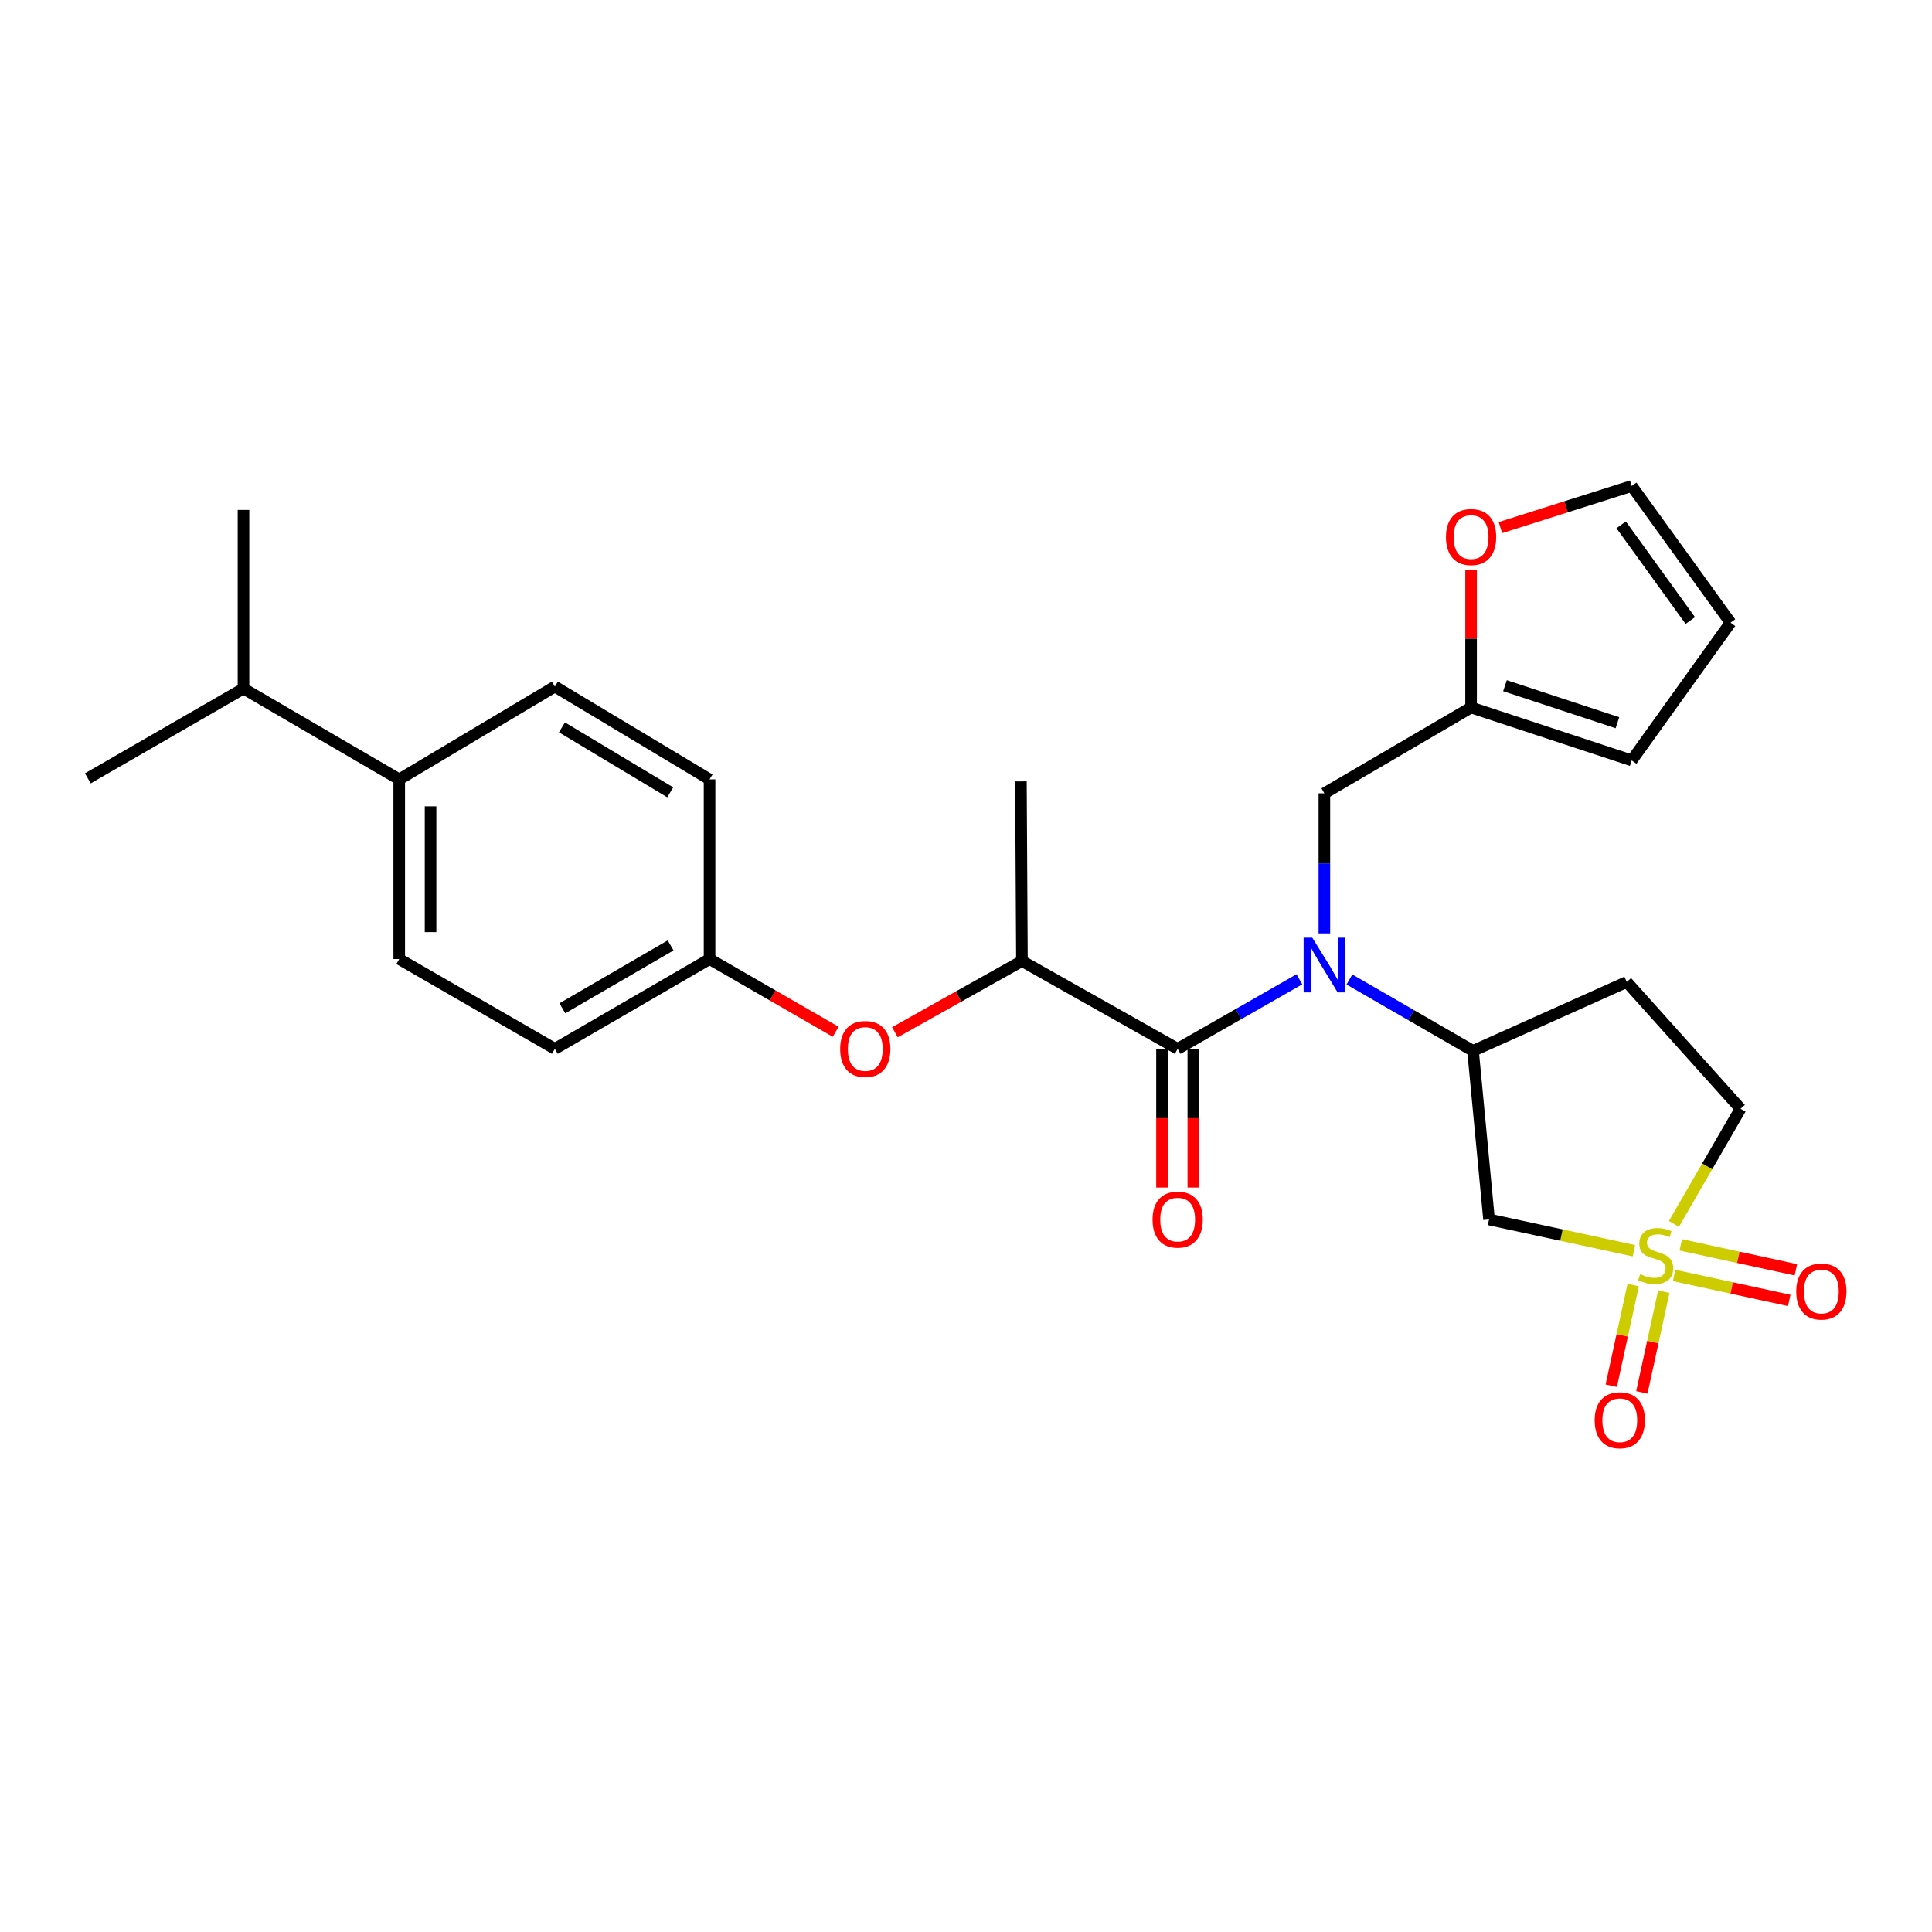 <?xml version='1.0' encoding='iso-8859-1'?>
<svg version='1.1' baseProfile='full'
              xmlns='http://www.w3.org/2000/svg'
                      xmlns:rdkit='http://www.rdkit.org/xml'
                      xmlns:xlink='http://www.w3.org/1999/xlink'
                  xml:space='preserve'
width='1000px' height='1000px' viewBox='0 0 1000 1000'>
<!-- END OF HEADER -->
<rect style='opacity:1.0;fill:#FFFFFF;stroke:none' width='1000' height='1000' x='0' y='0'> </rect>
<path class='bond-2' d='M 845.689,647.366 L 808.207,639.278' style='fill:none;fill-rule:evenodd;stroke:#CCCC00;stroke-width:6px;stroke-linecap:butt;stroke-linejoin:miter;stroke-opacity:1' />
<path class='bond-2' d='M 808.207,639.278 L 770.725,631.189' style='fill:none;fill-rule:evenodd;stroke:#000000;stroke-width:6px;stroke-linecap:butt;stroke-linejoin:miter;stroke-opacity:1' />
<path class='bond-7' d='M 866.529,660.171 L 896.317,666.633' style='fill:none;fill-rule:evenodd;stroke:#CCCC00;stroke-width:6px;stroke-linecap:butt;stroke-linejoin:miter;stroke-opacity:1' />
<path class='bond-7' d='M 896.317,666.633 L 926.105,673.095' style='fill:none;fill-rule:evenodd;stroke:#FF0000;stroke-width:6px;stroke-linecap:butt;stroke-linejoin:miter;stroke-opacity:1' />
<path class='bond-7' d='M 869.967,644.324 L 899.755,650.786' style='fill:none;fill-rule:evenodd;stroke:#CCCC00;stroke-width:6px;stroke-linecap:butt;stroke-linejoin:miter;stroke-opacity:1' />
<path class='bond-7' d='M 899.755,650.786 L 929.543,657.248' style='fill:none;fill-rule:evenodd;stroke:#FF0000;stroke-width:6px;stroke-linecap:butt;stroke-linejoin:miter;stroke-opacity:1' />
<path class='bond-8' d='M 845.335,665.136 L 839.656,691.194' style='fill:none;fill-rule:evenodd;stroke:#CCCC00;stroke-width:6px;stroke-linecap:butt;stroke-linejoin:miter;stroke-opacity:1' />
<path class='bond-8' d='M 839.656,691.194 L 833.977,717.252' style='fill:none;fill-rule:evenodd;stroke:#FF0000;stroke-width:6px;stroke-linecap:butt;stroke-linejoin:miter;stroke-opacity:1' />
<path class='bond-8' d='M 861.179,668.589 L 855.5,694.647' style='fill:none;fill-rule:evenodd;stroke:#CCCC00;stroke-width:6px;stroke-linecap:butt;stroke-linejoin:miter;stroke-opacity:1' />
<path class='bond-8' d='M 855.5,694.647 L 849.821,720.705' style='fill:none;fill-rule:evenodd;stroke:#FF0000;stroke-width:6px;stroke-linecap:butt;stroke-linejoin:miter;stroke-opacity:1' />
<path class='bond-11' d='M 866.41,633.489 L 883.651,603.682' style='fill:none;fill-rule:evenodd;stroke:#CCCC00;stroke-width:6px;stroke-linecap:butt;stroke-linejoin:miter;stroke-opacity:1' />
<path class='bond-11' d='M 883.651,603.682 L 900.892,573.876' style='fill:none;fill-rule:evenodd;stroke:#000000;stroke-width:6px;stroke-linecap:butt;stroke-linejoin:miter;stroke-opacity:1' />
<path class='bond-0' d='M 698.454,506.975 L 730.445,525.448' style='fill:none;fill-rule:evenodd;stroke:#0000FF;stroke-width:6px;stroke-linecap:butt;stroke-linejoin:miter;stroke-opacity:1' />
<path class='bond-0' d='M 730.445,525.448 L 762.436,543.921' style='fill:none;fill-rule:evenodd;stroke:#000000;stroke-width:6px;stroke-linecap:butt;stroke-linejoin:miter;stroke-opacity:1' />
<path class='bond-1' d='M 672.566,506.876 L 641.062,524.876' style='fill:none;fill-rule:evenodd;stroke:#0000FF;stroke-width:6px;stroke-linecap:butt;stroke-linejoin:miter;stroke-opacity:1' />
<path class='bond-1' d='M 641.062,524.876 L 609.557,542.876' style='fill:none;fill-rule:evenodd;stroke:#000000;stroke-width:6px;stroke-linecap:butt;stroke-linejoin:miter;stroke-opacity:1' />
<path class='bond-6' d='M 685.492,483.109 L 685.492,446.868' style='fill:none;fill-rule:evenodd;stroke:#0000FF;stroke-width:6px;stroke-linecap:butt;stroke-linejoin:miter;stroke-opacity:1' />
<path class='bond-6' d='M 685.492,446.868 L 685.492,410.627' style='fill:none;fill-rule:evenodd;stroke:#000000;stroke-width:6px;stroke-linecap:butt;stroke-linejoin:miter;stroke-opacity:1' />
<path class='bond-4' d='M 609.557,542.876 L 528.956,497.418' style='fill:none;fill-rule:evenodd;stroke:#000000;stroke-width:6px;stroke-linecap:butt;stroke-linejoin:miter;stroke-opacity:1' />
<path class='bond-13' d='M 601.45,542.876 L 601.45,578.769' style='fill:none;fill-rule:evenodd;stroke:#000000;stroke-width:6px;stroke-linecap:butt;stroke-linejoin:miter;stroke-opacity:1' />
<path class='bond-13' d='M 601.45,578.769 L 601.45,614.662' style='fill:none;fill-rule:evenodd;stroke:#FF0000;stroke-width:6px;stroke-linecap:butt;stroke-linejoin:miter;stroke-opacity:1' />
<path class='bond-13' d='M 617.665,542.876 L 617.665,578.769' style='fill:none;fill-rule:evenodd;stroke:#000000;stroke-width:6px;stroke-linecap:butt;stroke-linejoin:miter;stroke-opacity:1' />
<path class='bond-13' d='M 617.665,578.769 L 617.665,614.662' style='fill:none;fill-rule:evenodd;stroke:#FF0000;stroke-width:6px;stroke-linecap:butt;stroke-linejoin:miter;stroke-opacity:1' />
<path class='bond-3' d='M 770.725,631.189 L 762.436,543.921' style='fill:none;fill-rule:evenodd;stroke:#000000;stroke-width:6px;stroke-linecap:butt;stroke-linejoin:miter;stroke-opacity:1' />
<path class='bond-27' d='M 762.436,543.921 L 842.002,508.256' style='fill:none;fill-rule:evenodd;stroke:#000000;stroke-width:6px;stroke-linecap:butt;stroke-linejoin:miter;stroke-opacity:1' />
<path class='bond-10' d='M 528.956,497.418 L 496.074,515.852' style='fill:none;fill-rule:evenodd;stroke:#000000;stroke-width:6px;stroke-linecap:butt;stroke-linejoin:miter;stroke-opacity:1' />
<path class='bond-10' d='M 496.074,515.852 L 463.192,534.286' style='fill:none;fill-rule:evenodd;stroke:#FF0000;stroke-width:6px;stroke-linecap:butt;stroke-linejoin:miter;stroke-opacity:1' />
<path class='bond-24' d='M 528.956,497.418 L 528.424,404.447' style='fill:none;fill-rule:evenodd;stroke:#000000;stroke-width:6px;stroke-linecap:butt;stroke-linejoin:miter;stroke-opacity:1' />
<path class='bond-5' d='M 761.428,366.205 L 685.492,410.627' style='fill:none;fill-rule:evenodd;stroke:#000000;stroke-width:6px;stroke-linecap:butt;stroke-linejoin:miter;stroke-opacity:1' />
<path class='bond-12' d='M 761.428,366.205 L 761.428,330.533' style='fill:none;fill-rule:evenodd;stroke:#000000;stroke-width:6px;stroke-linecap:butt;stroke-linejoin:miter;stroke-opacity:1' />
<path class='bond-12' d='M 761.428,330.533 L 761.428,294.86' style='fill:none;fill-rule:evenodd;stroke:#FF0000;stroke-width:6px;stroke-linecap:butt;stroke-linejoin:miter;stroke-opacity:1' />
<path class='bond-15' d='M 761.428,366.205 L 844.579,393.592' style='fill:none;fill-rule:evenodd;stroke:#000000;stroke-width:6px;stroke-linecap:butt;stroke-linejoin:miter;stroke-opacity:1' />
<path class='bond-15' d='M 778.973,354.911 L 837.179,374.082' style='fill:none;fill-rule:evenodd;stroke:#000000;stroke-width:6px;stroke-linecap:butt;stroke-linejoin:miter;stroke-opacity:1' />
<path class='bond-9' d='M 842.002,508.256 L 900.892,573.876' style='fill:none;fill-rule:evenodd;stroke:#000000;stroke-width:6px;stroke-linecap:butt;stroke-linejoin:miter;stroke-opacity:1' />
<path class='bond-20' d='M 432.542,534.039 L 399.904,515.22' style='fill:none;fill-rule:evenodd;stroke:#FF0000;stroke-width:6px;stroke-linecap:butt;stroke-linejoin:miter;stroke-opacity:1' />
<path class='bond-20' d='M 399.904,515.22 L 367.266,496.4' style='fill:none;fill-rule:evenodd;stroke:#000000;stroke-width:6px;stroke-linecap:butt;stroke-linejoin:miter;stroke-opacity:1' />
<path class='bond-16' d='M 776.608,273.081 L 810.593,262.311' style='fill:none;fill-rule:evenodd;stroke:#FF0000;stroke-width:6px;stroke-linecap:butt;stroke-linejoin:miter;stroke-opacity:1' />
<path class='bond-16' d='M 810.593,262.311 L 844.579,251.541' style='fill:none;fill-rule:evenodd;stroke:#000000;stroke-width:6px;stroke-linecap:butt;stroke-linejoin:miter;stroke-opacity:1' />
<path class='bond-14' d='M 206.64,403.411 L 206.64,496.4' style='fill:none;fill-rule:evenodd;stroke:#000000;stroke-width:6px;stroke-linecap:butt;stroke-linejoin:miter;stroke-opacity:1' />
<path class='bond-14' d='M 222.855,417.36 L 222.855,482.452' style='fill:none;fill-rule:evenodd;stroke:#000000;stroke-width:6px;stroke-linecap:butt;stroke-linejoin:miter;stroke-opacity:1' />
<path class='bond-21' d='M 206.64,403.411 L 126.038,356.404' style='fill:none;fill-rule:evenodd;stroke:#000000;stroke-width:6px;stroke-linecap:butt;stroke-linejoin:miter;stroke-opacity:1' />
<path class='bond-29' d='M 206.64,403.411 L 287.196,355.368' style='fill:none;fill-rule:evenodd;stroke:#000000;stroke-width:6px;stroke-linecap:butt;stroke-linejoin:miter;stroke-opacity:1' />
<path class='bond-17' d='M 844.579,393.592 L 895.721,322.305' style='fill:none;fill-rule:evenodd;stroke:#000000;stroke-width:6px;stroke-linecap:butt;stroke-linejoin:miter;stroke-opacity:1' />
<path class='bond-28' d='M 844.579,251.541 L 895.721,322.305' style='fill:none;fill-rule:evenodd;stroke:#000000;stroke-width:6px;stroke-linecap:butt;stroke-linejoin:miter;stroke-opacity:1' />
<path class='bond-28' d='M 839.107,271.654 L 874.907,321.189' style='fill:none;fill-rule:evenodd;stroke:#000000;stroke-width:6px;stroke-linecap:butt;stroke-linejoin:miter;stroke-opacity:1' />
<path class='bond-18' d='M 206.64,496.4 L 287.196,542.876' style='fill:none;fill-rule:evenodd;stroke:#000000;stroke-width:6px;stroke-linecap:butt;stroke-linejoin:miter;stroke-opacity:1' />
<path class='bond-19' d='M 287.196,355.368 L 367.266,403.411' style='fill:none;fill-rule:evenodd;stroke:#000000;stroke-width:6px;stroke-linecap:butt;stroke-linejoin:miter;stroke-opacity:1' />
<path class='bond-19' d='M 290.864,376.479 L 346.913,410.11' style='fill:none;fill-rule:evenodd;stroke:#000000;stroke-width:6px;stroke-linecap:butt;stroke-linejoin:miter;stroke-opacity:1' />
<path class='bond-22' d='M 367.266,496.4 L 367.266,403.411' style='fill:none;fill-rule:evenodd;stroke:#000000;stroke-width:6px;stroke-linecap:butt;stroke-linejoin:miter;stroke-opacity:1' />
<path class='bond-23' d='M 367.266,496.4 L 287.196,542.876' style='fill:none;fill-rule:evenodd;stroke:#000000;stroke-width:6px;stroke-linecap:butt;stroke-linejoin:miter;stroke-opacity:1' />
<path class='bond-23' d='M 347.115,489.347 L 291.066,521.88' style='fill:none;fill-rule:evenodd;stroke:#000000;stroke-width:6px;stroke-linecap:butt;stroke-linejoin:miter;stroke-opacity:1' />
<path class='bond-25' d='M 126.038,356.404 L 45.455,402.88' style='fill:none;fill-rule:evenodd;stroke:#000000;stroke-width:6px;stroke-linecap:butt;stroke-linejoin:miter;stroke-opacity:1' />
<path class='bond-26' d='M 126.038,356.404 L 126.038,263.937' style='fill:none;fill-rule:evenodd;stroke:#000000;stroke-width:6px;stroke-linecap:butt;stroke-linejoin:miter;stroke-opacity:1' />
<path  class='atom-0' d='M 848.975 659.522
Q 849.295 659.642, 850.615 660.202
Q 851.935 660.762, 853.375 661.122
Q 854.855 661.442, 856.295 661.442
Q 858.975 661.442, 860.535 660.162
Q 862.095 658.842, 862.095 656.562
Q 862.095 655.002, 861.295 654.042
Q 860.535 653.082, 859.335 652.562
Q 858.135 652.042, 856.135 651.442
Q 853.615 650.682, 852.095 649.962
Q 850.615 649.242, 849.535 647.722
Q 848.495 646.202, 848.495 643.642
Q 848.495 640.082, 850.895 637.882
Q 853.335 635.682, 858.135 635.682
Q 861.415 635.682, 865.135 637.242
L 864.215 640.322
Q 860.815 638.922, 858.255 638.922
Q 855.495 638.922, 853.975 640.082
Q 852.455 641.202, 852.495 643.162
Q 852.495 644.682, 853.255 645.602
Q 854.055 646.522, 855.175 647.042
Q 856.335 647.562, 858.255 648.162
Q 860.815 648.962, 862.335 649.762
Q 863.855 650.562, 864.935 652.202
Q 866.055 653.802, 866.055 656.562
Q 866.055 660.482, 863.415 662.602
Q 860.815 664.682, 856.455 664.682
Q 853.935 664.682, 852.015 664.122
Q 850.135 663.602, 847.895 662.682
L 848.975 659.522
' fill='#CCCC00'/>
<path  class='atom-1' d='M 679.232 485.33
L 688.512 500.33
Q 689.432 501.81, 690.912 504.49
Q 692.392 507.17, 692.472 507.33
L 692.472 485.33
L 696.232 485.33
L 696.232 513.65
L 692.352 513.65
L 682.392 497.25
Q 681.232 495.33, 679.992 493.13
Q 678.792 490.93, 678.432 490.25
L 678.432 513.65
L 674.752 513.65
L 674.752 485.33
L 679.232 485.33
' fill='#0000FF'/>
<path  class='atom-8' d='M 929.729 668.485
Q 929.729 661.685, 933.089 657.885
Q 936.449 654.085, 942.729 654.085
Q 949.009 654.085, 952.369 657.885
Q 955.729 661.685, 955.729 668.485
Q 955.729 675.365, 952.329 679.285
Q 948.929 683.165, 942.729 683.165
Q 936.489 683.165, 933.089 679.285
Q 929.729 675.405, 929.729 668.485
M 942.729 679.965
Q 947.049 679.965, 949.369 677.085
Q 951.729 674.165, 951.729 668.485
Q 951.729 662.925, 949.369 660.125
Q 947.049 657.285, 942.729 657.285
Q 938.409 657.285, 936.049 660.085
Q 933.729 662.885, 933.729 668.485
Q 933.729 674.205, 936.049 677.085
Q 938.409 679.965, 942.729 679.965
' fill='#FF0000'/>
<path  class='atom-9' d='M 825.399 735.123
Q 825.399 728.323, 828.759 724.523
Q 832.119 720.723, 838.399 720.723
Q 844.679 720.723, 848.039 724.523
Q 851.399 728.323, 851.399 735.123
Q 851.399 742.003, 847.999 745.923
Q 844.599 749.803, 838.399 749.803
Q 832.159 749.803, 828.759 745.923
Q 825.399 742.043, 825.399 735.123
M 838.399 746.603
Q 842.719 746.603, 845.039 743.723
Q 847.399 740.803, 847.399 735.123
Q 847.399 729.563, 845.039 726.763
Q 842.719 723.923, 838.399 723.923
Q 834.079 723.923, 831.719 726.723
Q 829.399 729.523, 829.399 735.123
Q 829.399 740.843, 831.719 743.723
Q 834.079 746.603, 838.399 746.603
' fill='#FF0000'/>
<path  class='atom-11' d='M 434.868 542.956
Q 434.868 536.156, 438.228 532.356
Q 441.588 528.556, 447.868 528.556
Q 454.148 528.556, 457.508 532.356
Q 460.868 536.156, 460.868 542.956
Q 460.868 549.836, 457.468 553.756
Q 454.068 557.636, 447.868 557.636
Q 441.628 557.636, 438.228 553.756
Q 434.868 549.876, 434.868 542.956
M 447.868 554.436
Q 452.188 554.436, 454.508 551.556
Q 456.868 548.636, 456.868 542.956
Q 456.868 537.396, 454.508 534.596
Q 452.188 531.756, 447.868 531.756
Q 443.548 531.756, 441.188 534.556
Q 438.868 537.356, 438.868 542.956
Q 438.868 548.676, 441.188 551.556
Q 443.548 554.436, 447.868 554.436
' fill='#FF0000'/>
<path  class='atom-13' d='M 748.428 277.972
Q 748.428 271.172, 751.788 267.372
Q 755.148 263.572, 761.428 263.572
Q 767.708 263.572, 771.068 267.372
Q 774.428 271.172, 774.428 277.972
Q 774.428 284.852, 771.028 288.772
Q 767.628 292.652, 761.428 292.652
Q 755.188 292.652, 751.788 288.772
Q 748.428 284.892, 748.428 277.972
M 761.428 289.452
Q 765.748 289.452, 768.068 286.572
Q 770.428 283.652, 770.428 277.972
Q 770.428 272.412, 768.068 269.612
Q 765.748 266.772, 761.428 266.772
Q 757.108 266.772, 754.748 269.572
Q 752.428 272.372, 752.428 277.972
Q 752.428 283.692, 754.748 286.572
Q 757.108 289.452, 761.428 289.452
' fill='#FF0000'/>
<path  class='atom-14' d='M 596.557 631.269
Q 596.557 624.469, 599.917 620.669
Q 603.277 616.869, 609.557 616.869
Q 615.837 616.869, 619.197 620.669
Q 622.557 624.469, 622.557 631.269
Q 622.557 638.149, 619.157 642.069
Q 615.757 645.949, 609.557 645.949
Q 603.317 645.949, 599.917 642.069
Q 596.557 638.189, 596.557 631.269
M 609.557 642.749
Q 613.877 642.749, 616.197 639.869
Q 618.557 636.949, 618.557 631.269
Q 618.557 625.709, 616.197 622.909
Q 613.877 620.069, 609.557 620.069
Q 605.237 620.069, 602.877 622.869
Q 600.557 625.669, 600.557 631.269
Q 600.557 636.989, 602.877 639.869
Q 605.237 642.749, 609.557 642.749
' fill='#FF0000'/>
</svg>
